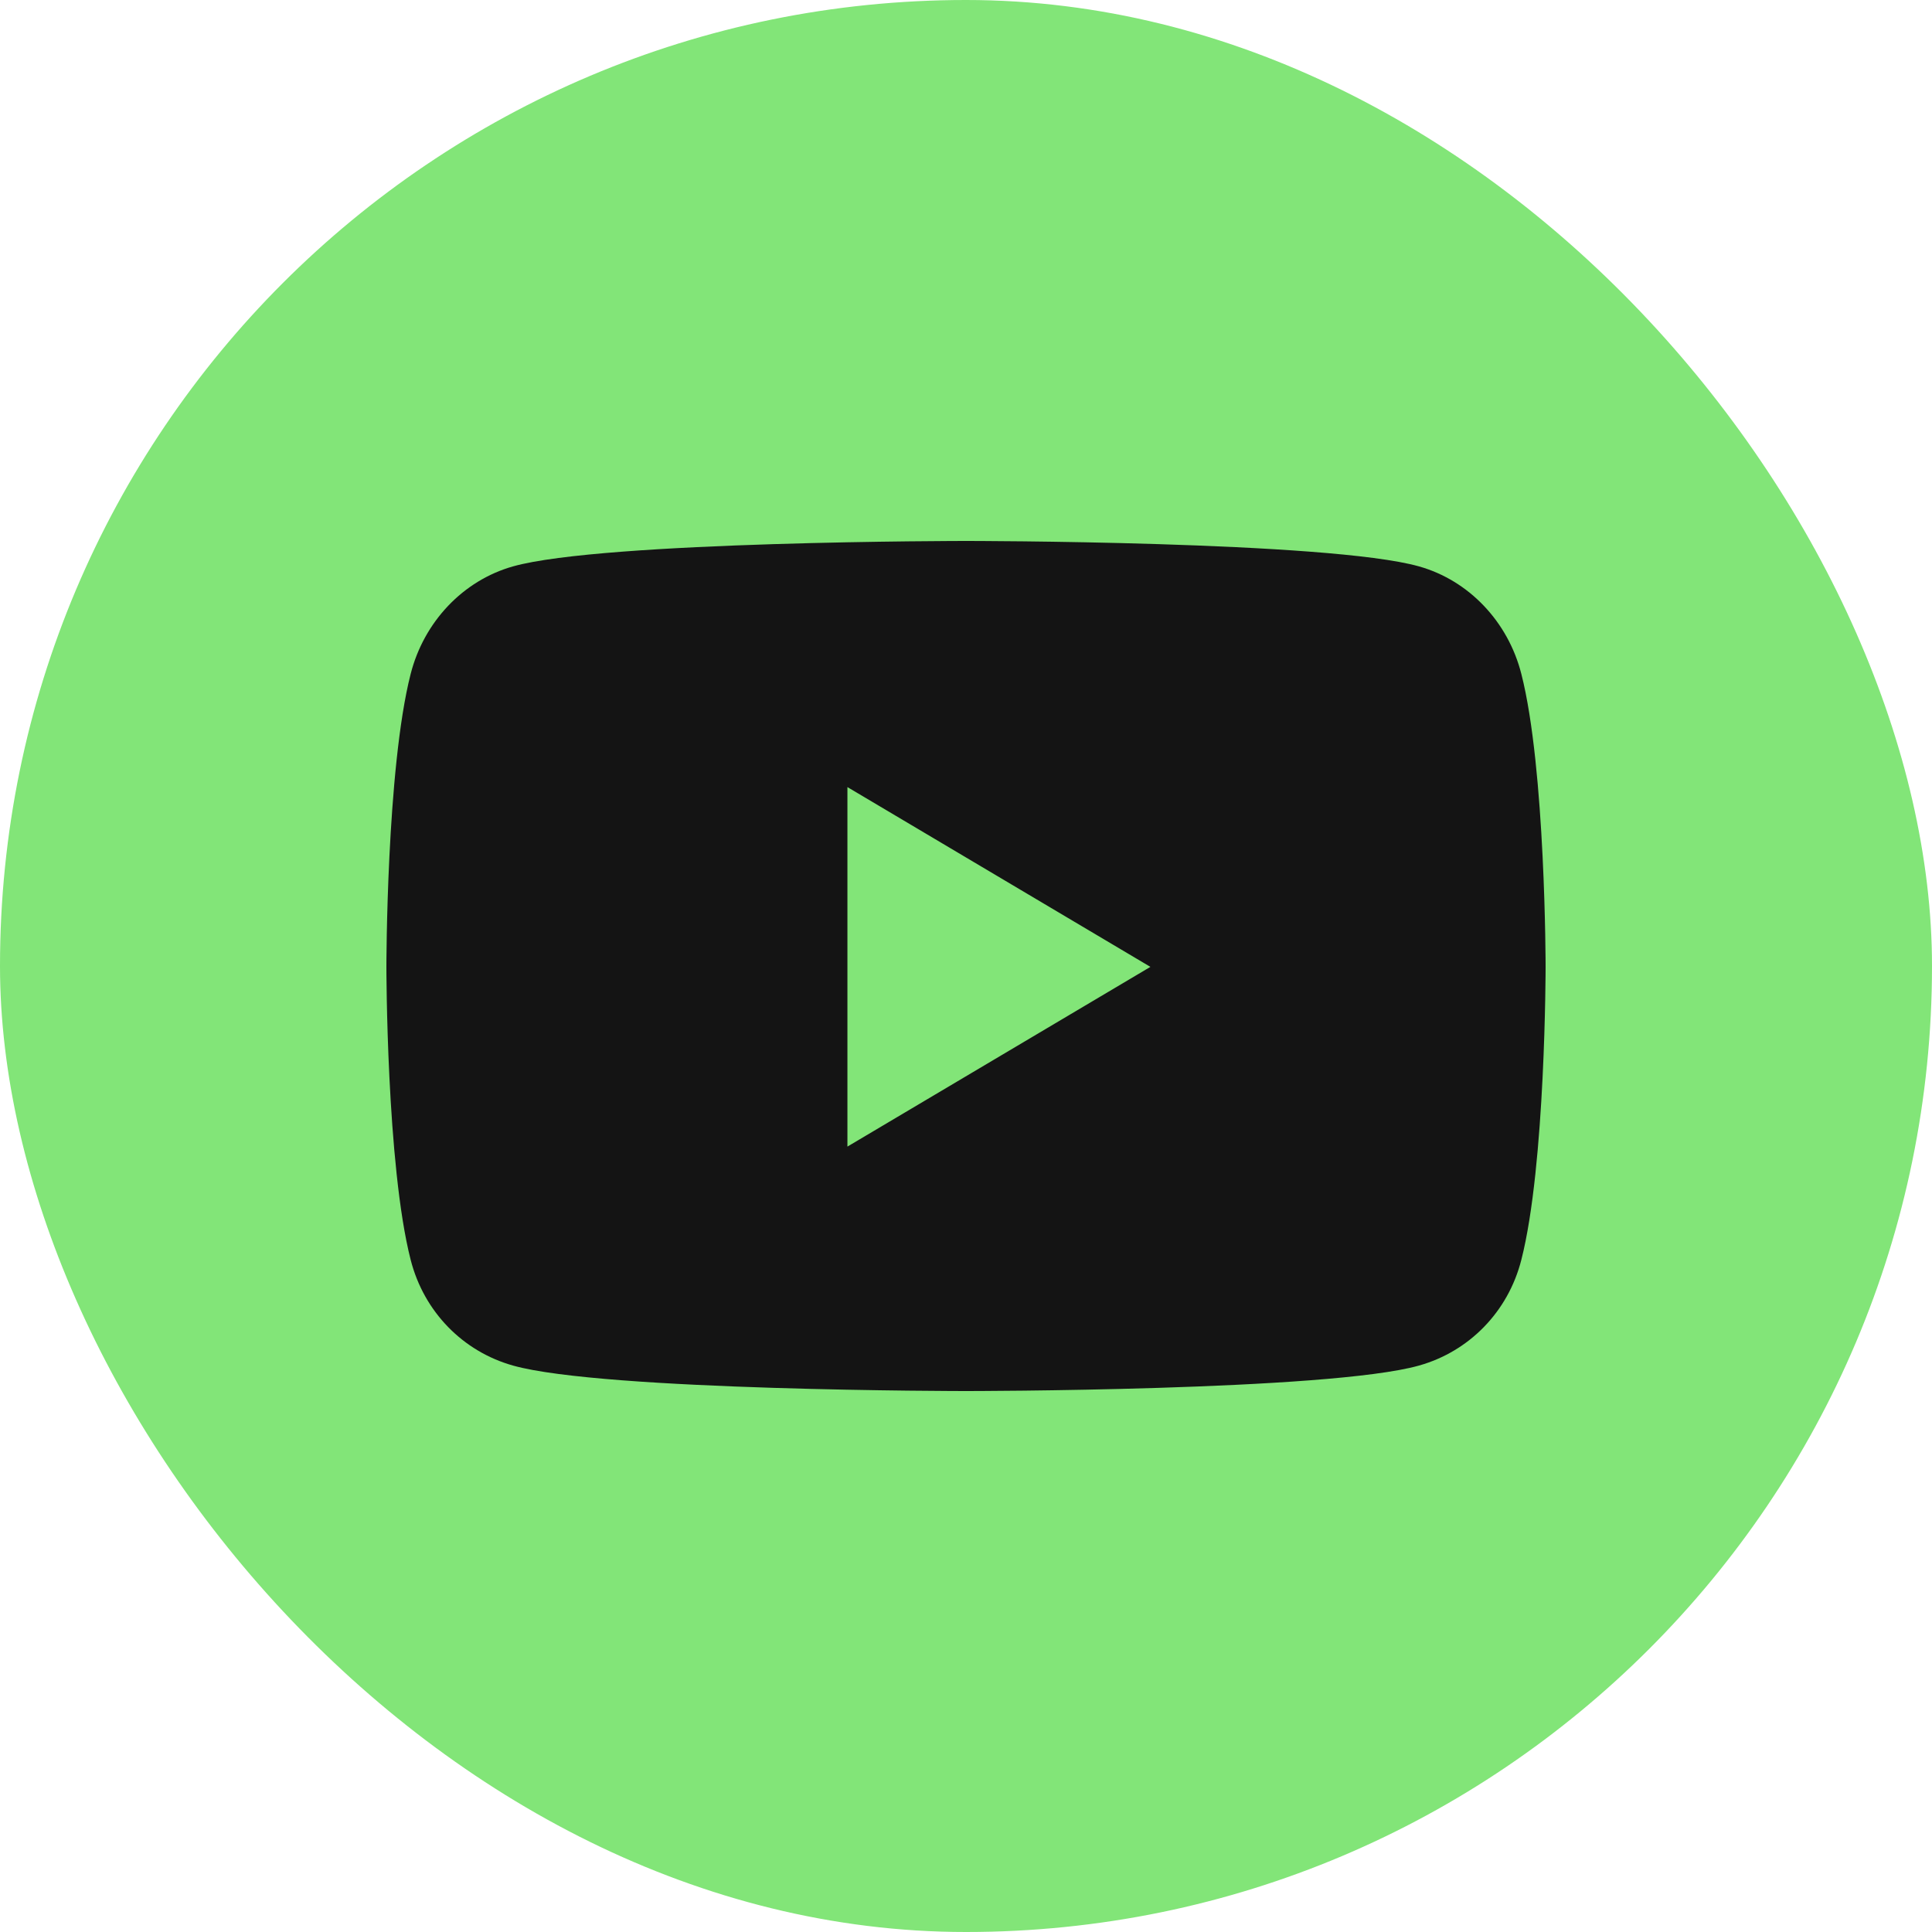 <svg width="40" height="40" viewBox="0 0 40 40" fill="none" xmlns="http://www.w3.org/2000/svg">
<g id="Socials / youtube">
<rect width="40" height="40" rx="20" fill="#82E578"/>
<path id="Vector" d="M31.498 13.954C31.223 12.87 30.409 12.016 29.377 11.726C27.505 11.2 20 11.2 20 11.2C20 11.2 12.495 11.2 10.623 11.726C9.591 12.016 8.778 12.87 8.502 13.954C8 15.918 8 20.018 8 20.018C8 20.018 8 24.117 8.502 26.082C8.778 27.166 9.591 27.984 10.623 28.273C12.495 28.8 20 28.8 20 28.8C20 28.8 27.505 28.8 29.377 28.273C30.409 27.984 31.223 27.166 31.498 26.082C32 24.117 32 20.018 32 20.018C32 20.018 32 15.918 31.498 13.954ZM17.545 23.739V16.296L23.818 20.018L17.545 23.739Z" fill="#141414"/>
</g>
</svg>
